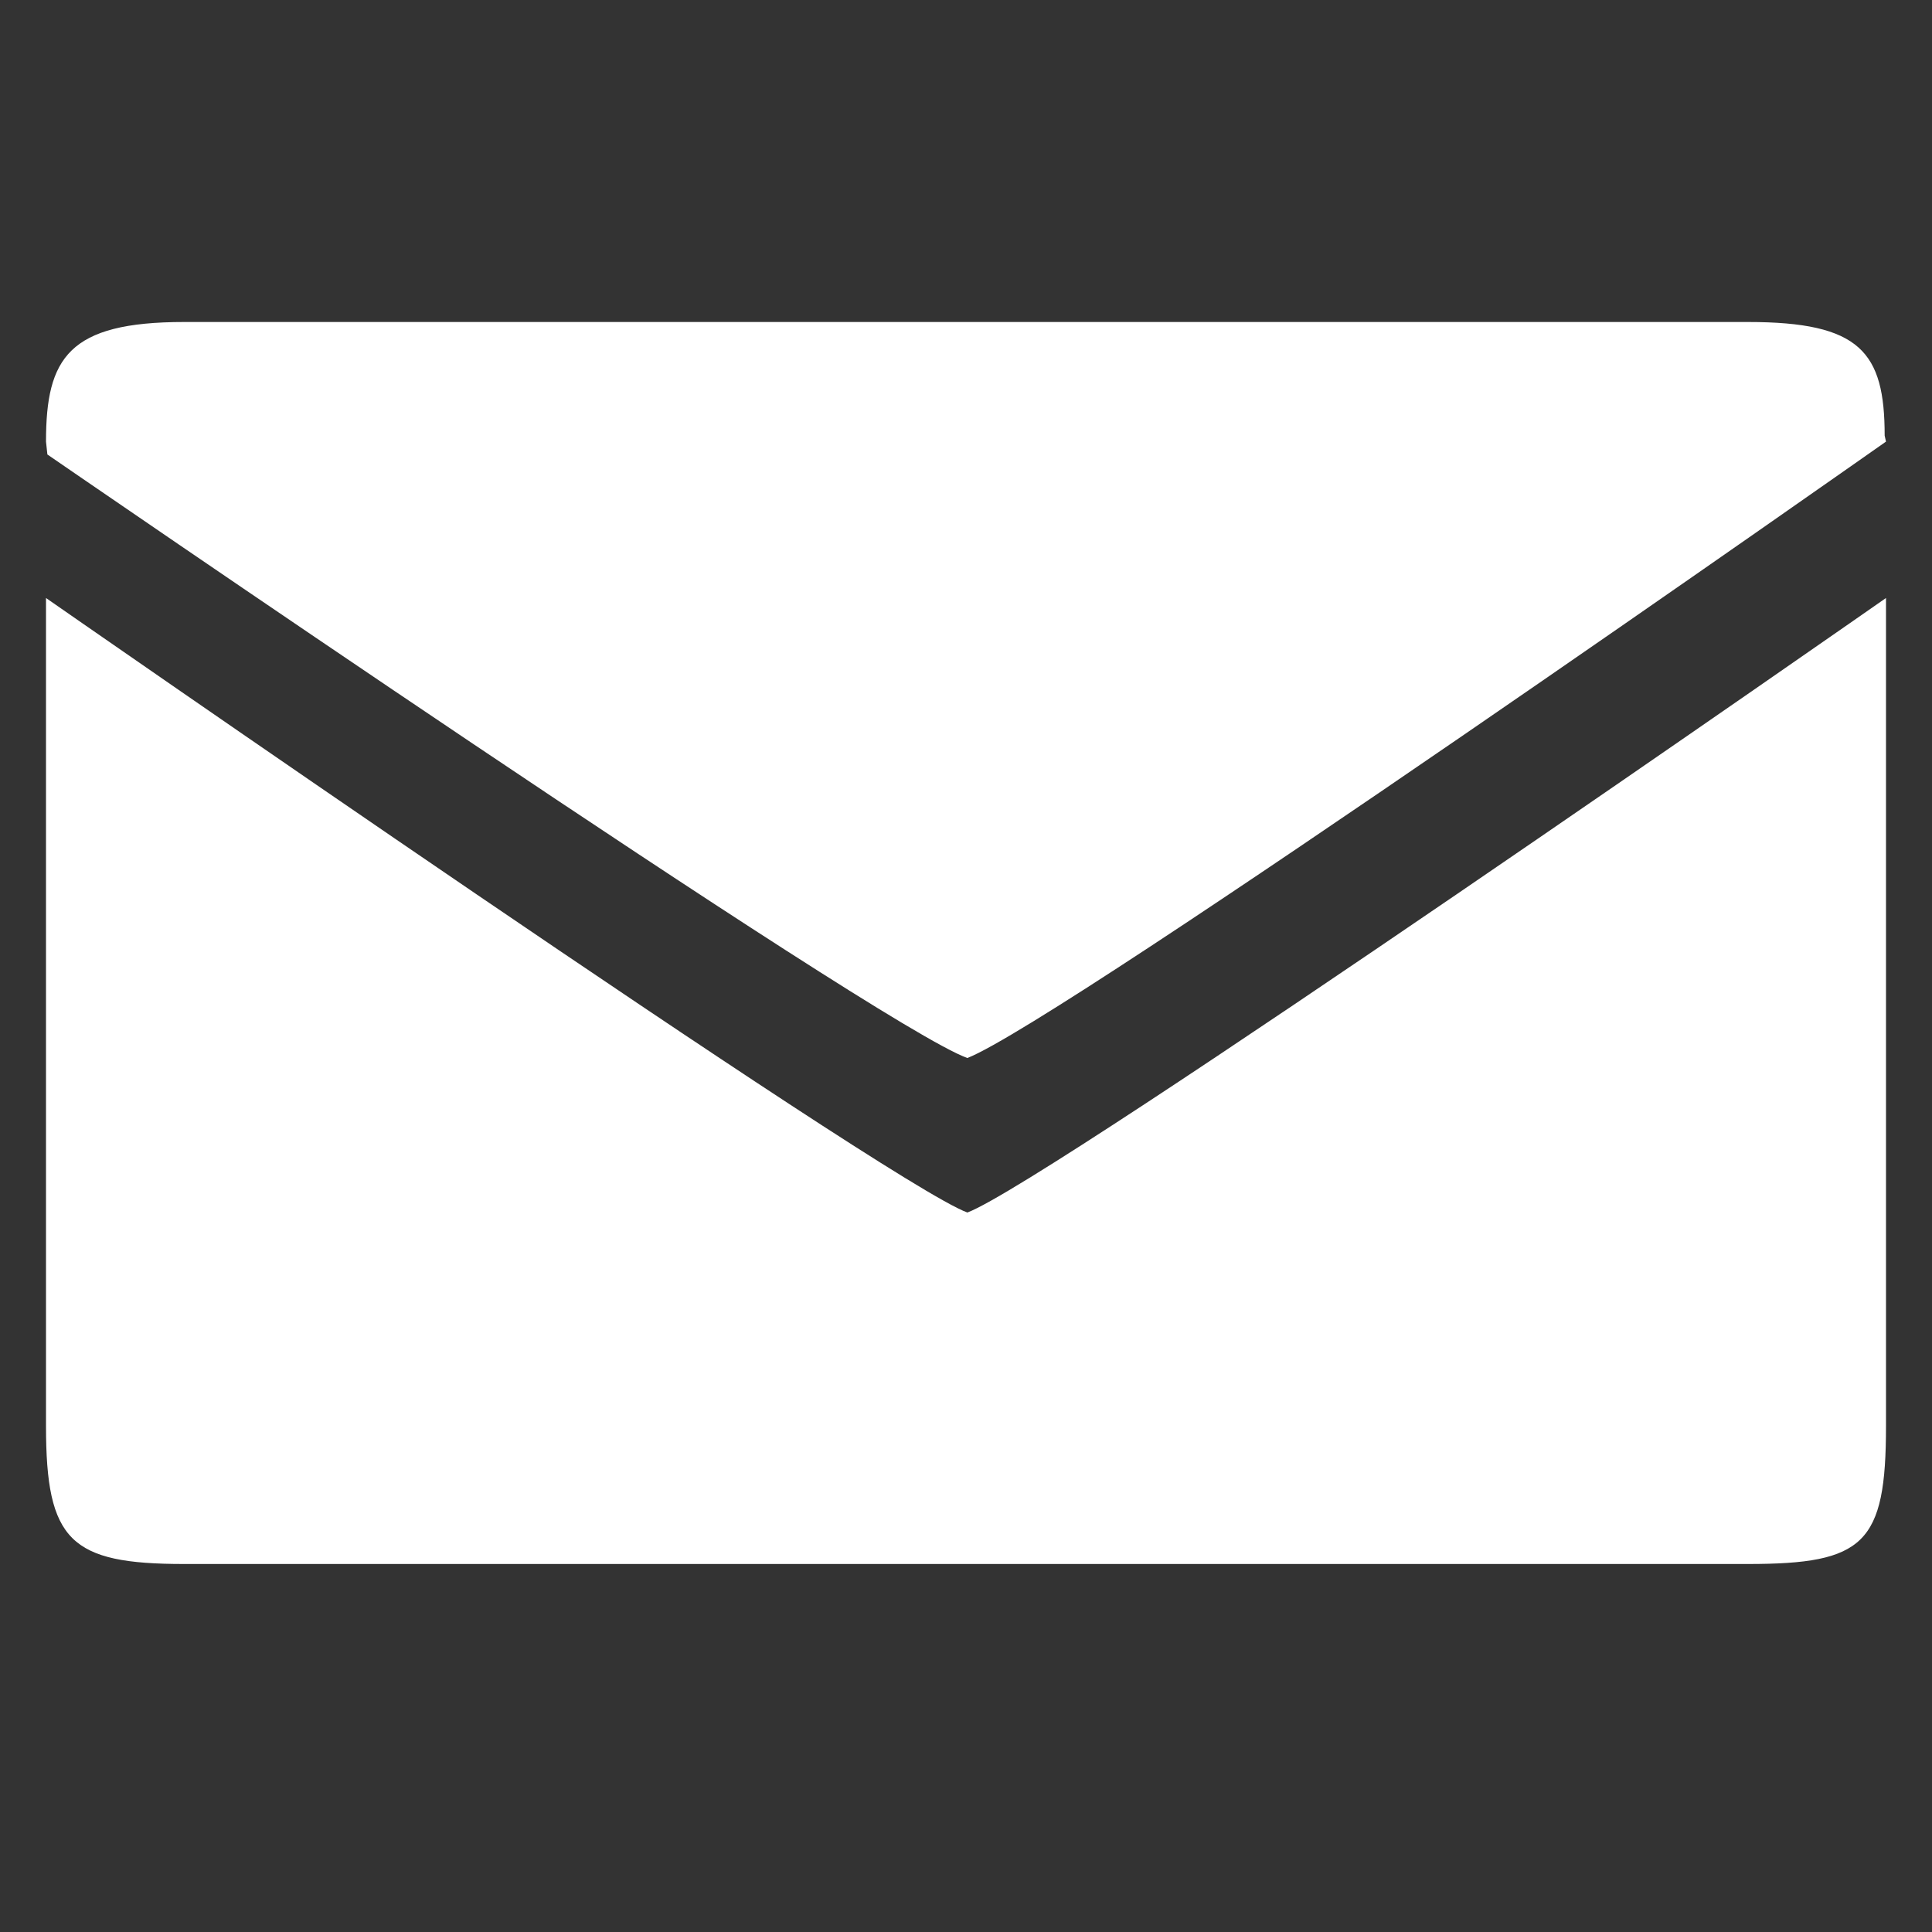 <svg class="bi bi-custom-email" width="1em" height="1em" viewBox="-0.5 0.5 42 42" fill="#fff" xmlns="http://www.w3.org/2000/svg">
  <rect x="-0.5" y="0.5" width="42" height="42" fill="#333333" stroke="none"/>
  <path d="M40.5,31.5v-18c0,0-18.2,12.7-19.97,13.359C18.79,26.23,0.5,13.5,0.5,13.5v18c0,2.5,0.53,3,3,3h34
	C40.029,34.5,40.5,34.061,40.5,31.5z M40.471,9.971c0-1.821-0.531-2.471-2.971-2.471h-34c-2.51,0-3,0.78-3,2.6l0.03,0.28
	c0,0,18.069,12.44,20,13.12C22.57,22.71,40.5,10.1,40.5,10.1L40.471,9.971z"/>
</svg>